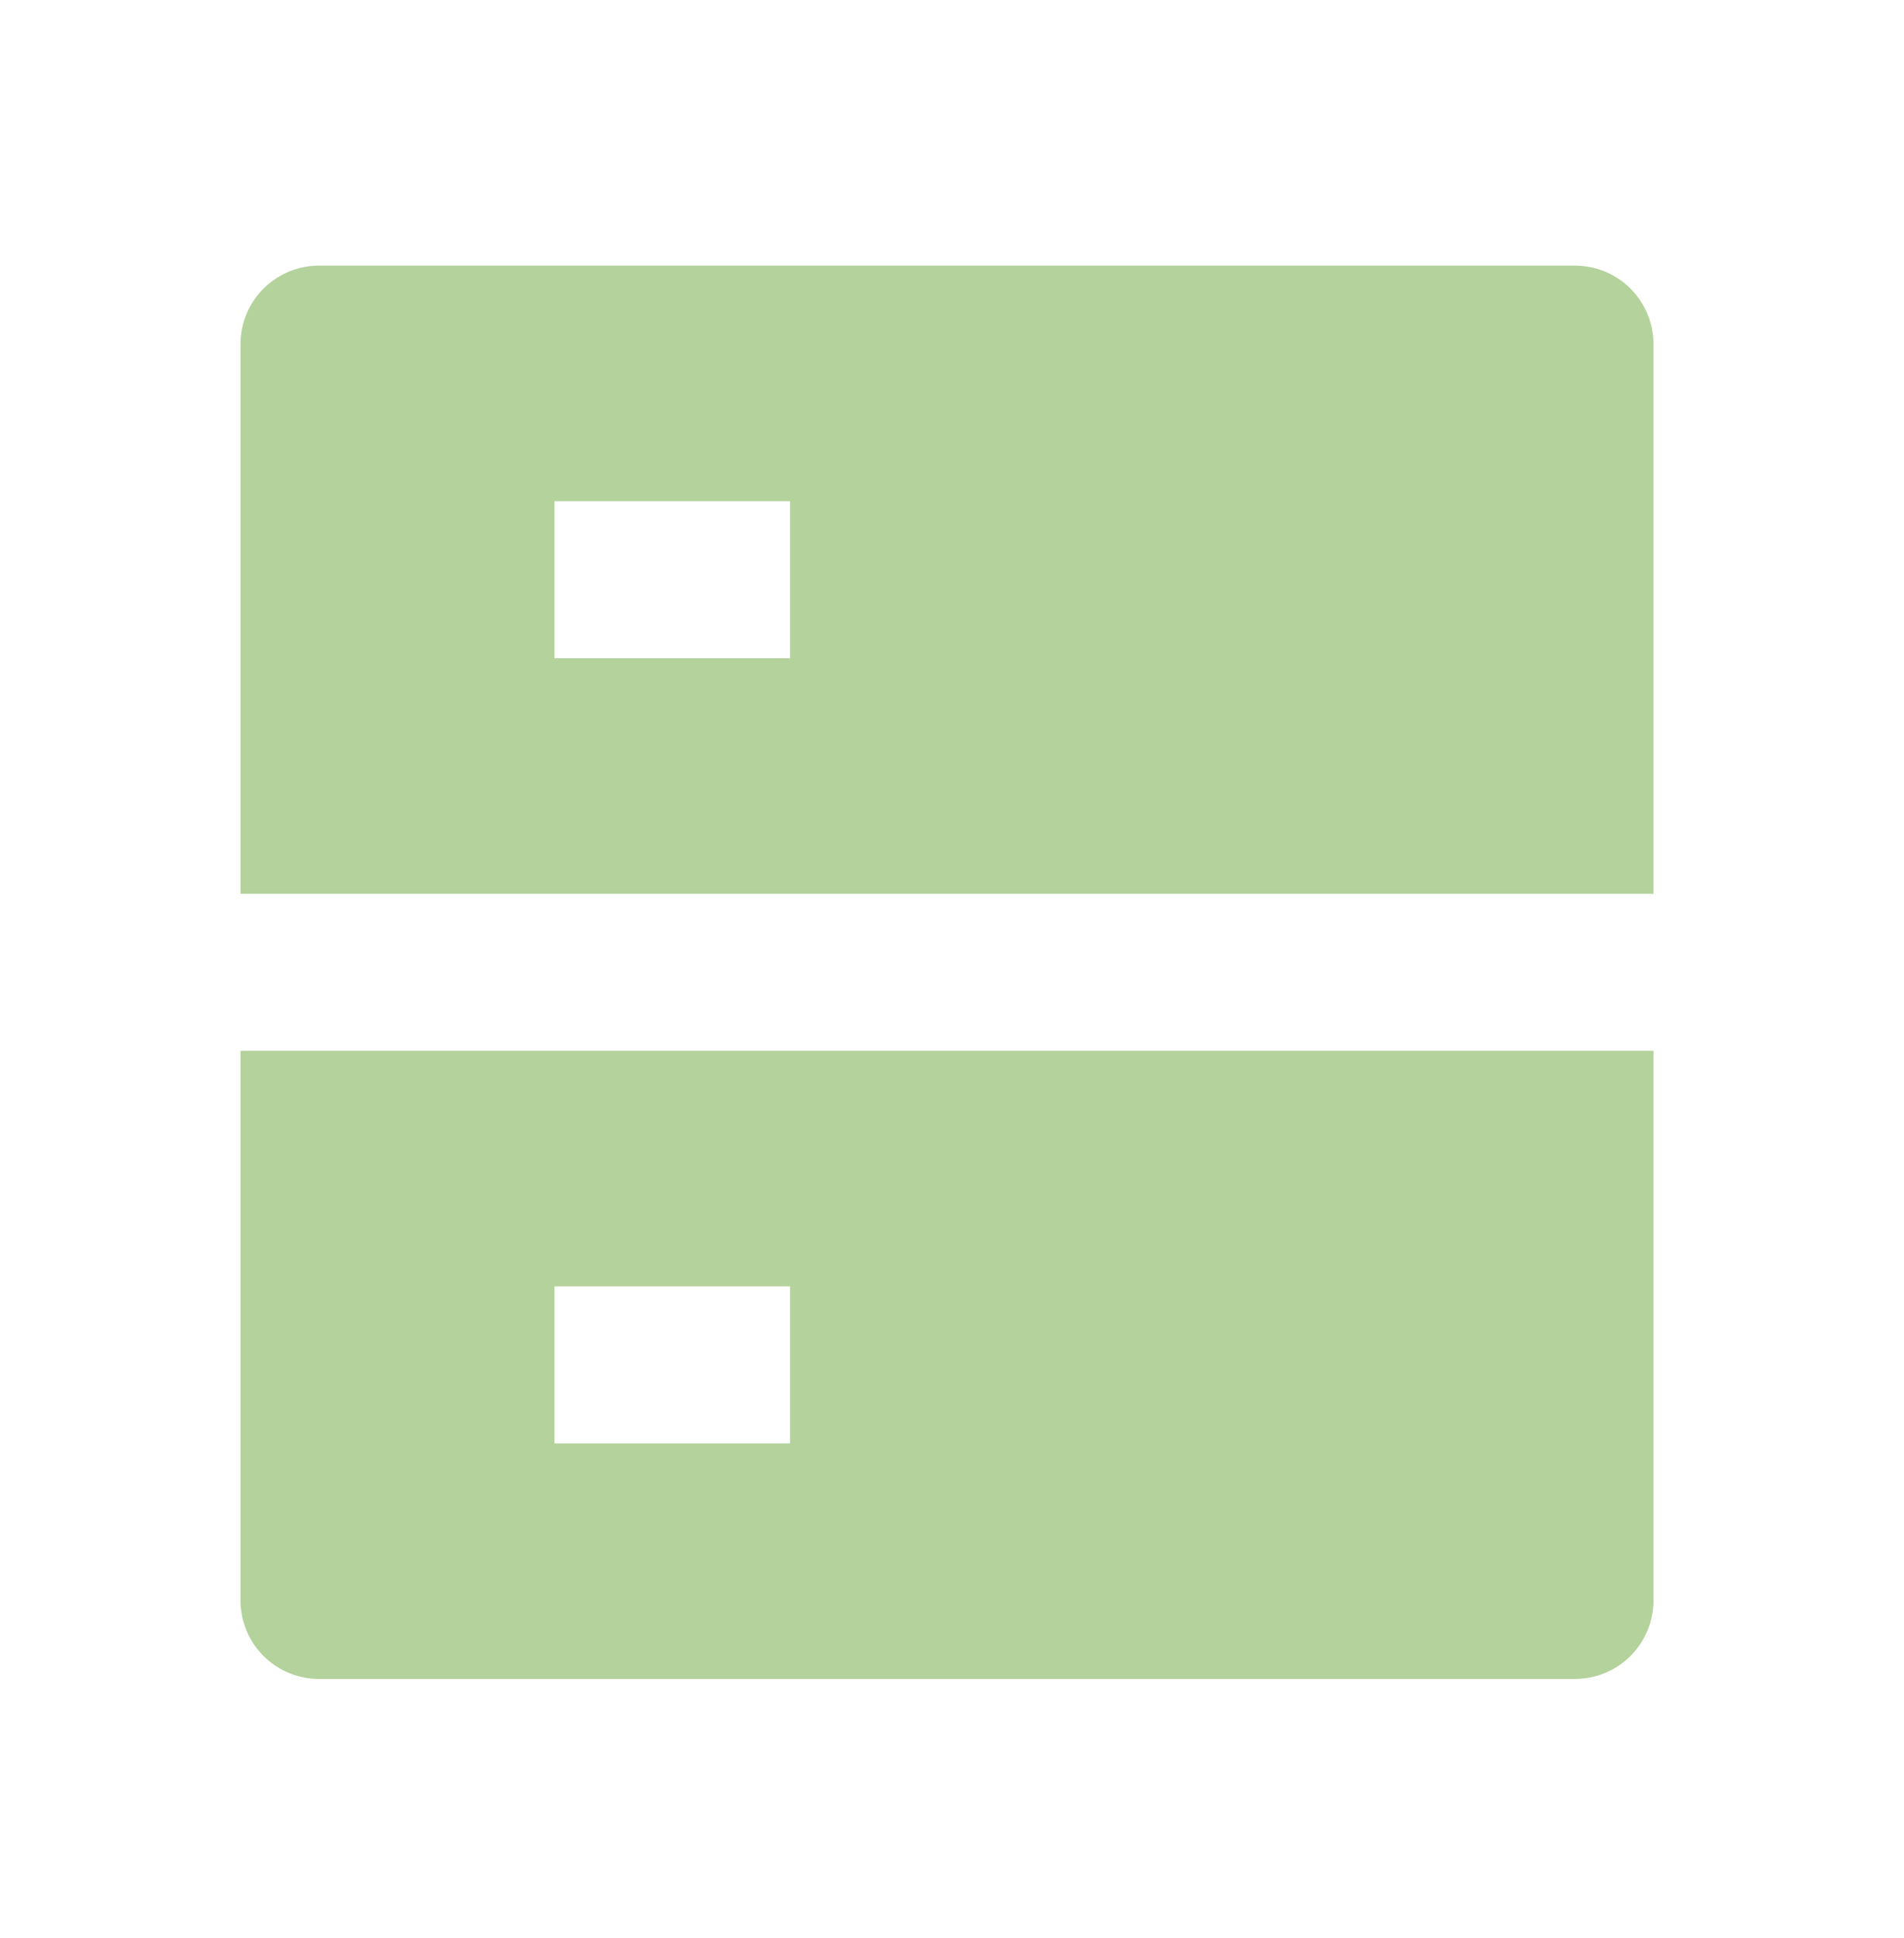 <svg width="57" height="58" viewBox="0 0 57 58" fill="none" xmlns="http://www.w3.org/2000/svg">
<g clip-path="url(#clip0_4892_10142)">
<path d="M9.55 7.95H47.15C47.773 7.95 48.371 8.198 48.812 8.638C49.252 9.079 49.5 9.677 49.5 10.3V26.75H7.2V10.3C7.2 9.677 7.448 9.079 7.888 8.638C8.329 8.198 8.927 7.95 9.55 7.95V7.95ZM7.2 31.45H49.5V47.9C49.5 48.523 49.252 49.121 48.812 49.562C48.371 50.003 47.773 50.25 47.15 50.25H9.55C8.927 50.25 8.329 50.003 7.888 49.562C7.448 49.121 7.2 48.523 7.2 47.9V31.45ZM16.6 38.5V43.2H23.65V38.5H16.6ZM16.6 15V19.7H23.65V15H16.6Z" fill="#B4D29B"/>
</g>
<defs>
<clipPath id="clip0_4892_10142">
<rect width="56.4" height="56.4" fill="white" transform="translate(0.15 0.9)"/>
</clipPath>
</defs>
</svg>
